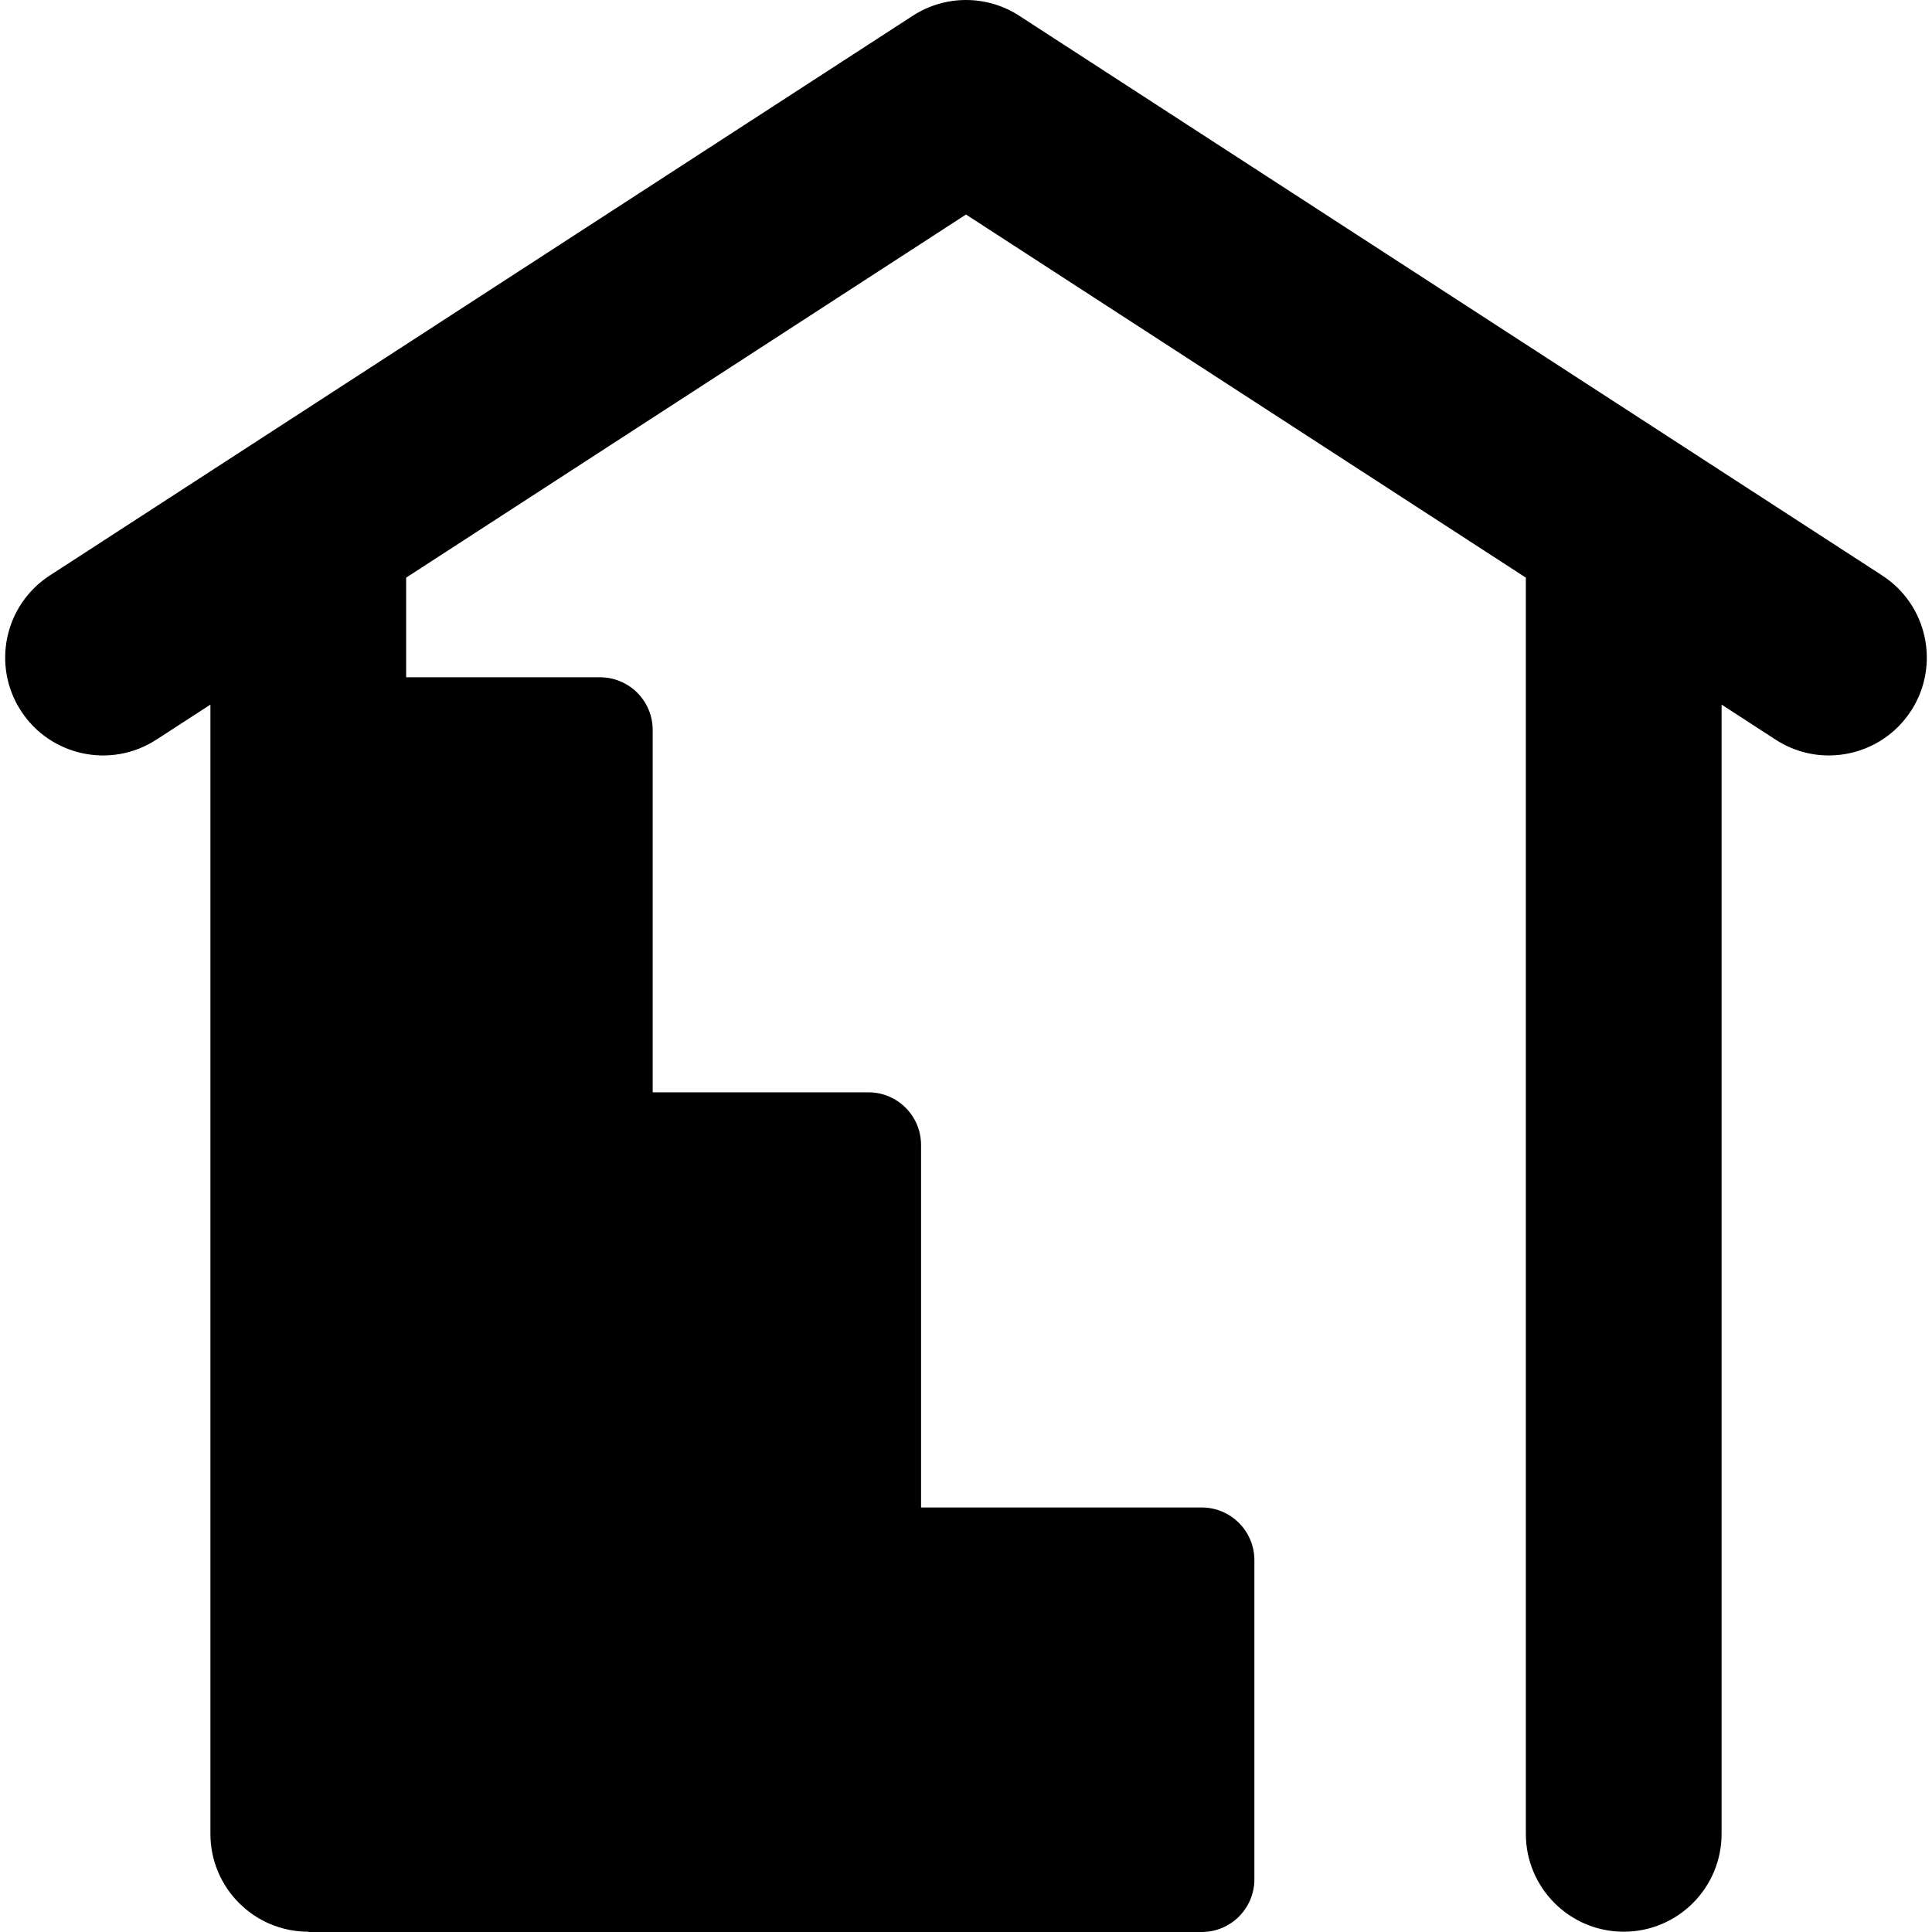 <?xml version="1.0" encoding="iso-8859-1"?>
<!-- Generator: Adobe Illustrator 18.0.0, SVG Export Plug-In . SVG Version: 6.00 Build 0)  -->
<!DOCTYPE svg PUBLIC "-//W3C//DTD SVG 1.1//EN" "http://www.w3.org/Graphics/SVG/1.1/DTD/svg11.dtd">
<svg version="1.1" id="Capa_1" xmlns="http://www.w3.org/2000/svg" xmlns:xlink="http://www.w3.org/1999/xlink" x="0px" y="0px"
	 viewBox="0 0 296.124 296.124" style="enable-background:new 0 0 296.124 296.124;" xml:space="preserve">
<path d="M288.491,88.205L156.224,2.416c-4.965-3.221-11.359-3.221-16.324,0L7.633,88.205c-6.951,4.509-8.931,13.797-4.423,20.747
	c4.51,6.952,13.8,8.929,20.747,4.423l8.294-5.379V281.08c0,8.284,6.716,15,15,15v0.045h136.933c4.462,0,8.079-3.617,8.079-8.079
	v-48.912c0-4.462-3.617-8.079-8.079-8.079h-43.011V175.5c0-4.462-3.617-8.079-8.079-8.079H100.04v-55.533
	c0-4.462-3.617-8.079-8.079-8.079h-29.71V88.537l85.81-55.657l85.811,55.657V281.08c0,8.284,6.716,15,15,15c8.284,0,15-6.716,15-15
	V107.995l8.294,5.379c2.521,1.636,5.351,2.417,8.148,2.417c4.912-0.001,9.725-2.411,12.599-6.84
	C297.421,102.001,295.442,92.713,288.491,88.205z"/>
<g>
</g>
<g>
</g>
<g>
</g>
<g>
</g>
<g>
</g>
<g>
</g>
<g>
</g>
<g>
</g>
<g>
</g>
<g>
</g>
<g>
</g>
<g>
</g>
<g>
</g>
<g>
</g>
<g>
</g>
</svg>
